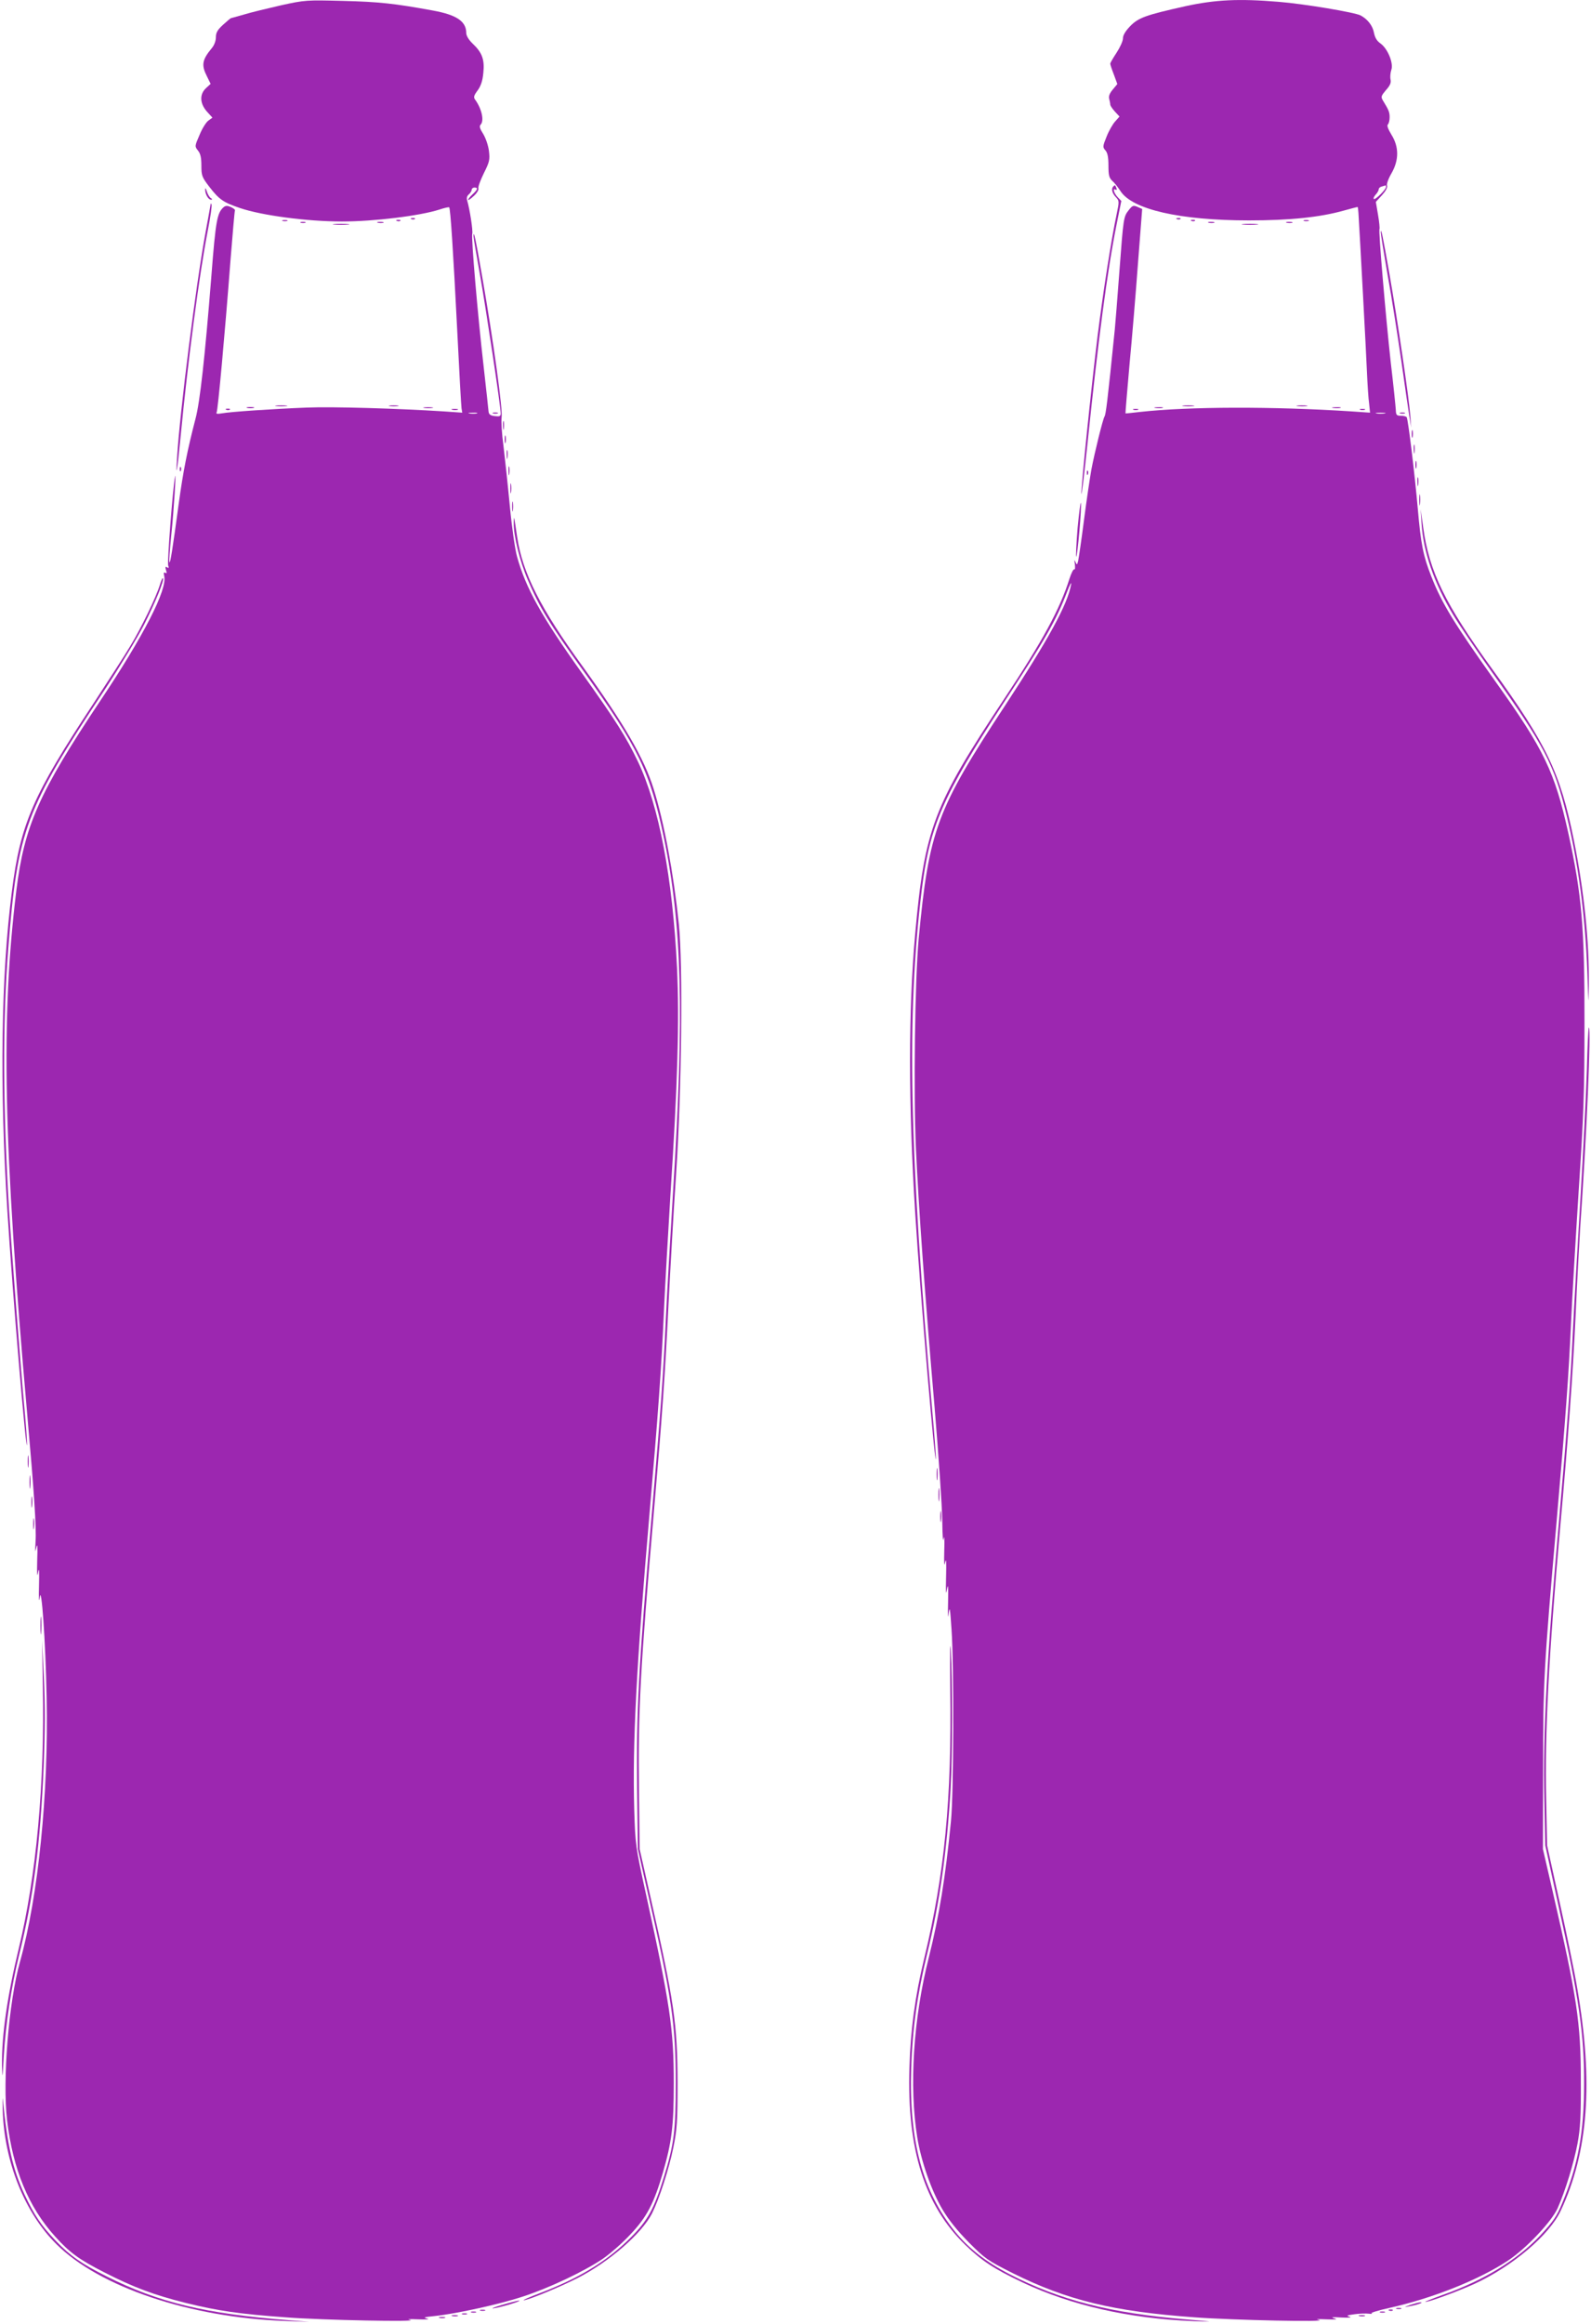 <?xml version="1.0" standalone="no"?>
<!DOCTYPE svg PUBLIC "-//W3C//DTD SVG 20010904//EN"
 "http://www.w3.org/TR/2001/REC-SVG-20010904/DTD/svg10.dtd">
<svg version="1.0" xmlns="http://www.w3.org/2000/svg"
 width="877pt" height="1280pt" viewBox="0 0 877 1280"
 preserveAspectRatio="xMidYMid meet">
<g transform="translate(0,1280) scale(0.1,-0.1)"
fill="#9c27b0" stroke="none">
<path d="M1550 12771 c-74 -17 -166 -39 -205 -51 -38 -11 -71 -20 -72 -20 -2
0 -21 -16 -43 -36 -31 -28 -40 -44 -40 -69 0 -20 -9 -45 -24 -62 -52 -63 -57
-92 -25 -154 l20 -41 -25 -23 c-37 -34 -35 -84 4 -129 l31 -34 -22 -16 c-12
-8 -35 -44 -49 -79 -27 -62 -27 -63 -9 -86 14 -17 19 -39 19 -83 0 -55 3 -64
44 -117 54 -70 77 -86 169 -117 121 -41 370 -74 562 -74 176 0 430 31 538 66
27 9 50 14 53 12 7 -8 22 -237 44 -673 11 -225 22 -421 24 -434 l4 -24 -102 7
c-252 16 -614 27 -756 21 -182 -7 -421 -23 -469 -32 -22 -4 -32 -2 -27 5 7 11
45 426 76 832 12 150 23 277 25 281 3 3 -7 11 -21 18 -20 9 -30 9 -41 0 -36
-31 -44 -71 -68 -381 -36 -452 -63 -692 -87 -783 -46 -177 -68 -289 -93 -470
-35 -259 -46 -327 -51 -322 -3 2 2 69 10 148 15 143 28 362 21 324 -12 -55
-44 -475 -38 -490 5 -13 3 -16 -6 -10 -10 6 -11 2 -6 -15 5 -16 4 -20 -4 -15
-8 5 -10 -1 -6 -17 19 -74 -114 -332 -355 -692 -336 -504 -416 -685 -460
-1041 -86 -702 -72 -1391 60 -2885 38 -428 51 -625 46 -700 -3 -58 -3 -66 4
-35 6 29 8 9 5 -70 -2 -78 0 -97 5 -65 6 31 7 8 5 -75 -2 -69 0 -97 4 -65 9
83 32 -234 38 -550 11 -532 -46 -1093 -147 -1456 -62 -220 -97 -650 -71 -873
32 -269 118 -478 265 -640 80 -89 133 -127 270 -197 162 -83 275 -125 451
-169 175 -43 296 -61 550 -79 206 -16 747 -26 685 -14 -21 4 -2 5 45 3 45 -2
67 0 50 4 -25 6 -18 8 40 14 122 13 359 65 486 107 147 48 337 138 441 208 41
28 111 89 155 137 89 94 128 170 177 338 49 170 60 256 60 492 0 299 -20 433
-154 1045 -57 260 -58 269 -64 462 -10 367 11 779 84 1628 47 544 66 804 80
1125 6 132 22 413 35 625 41 628 50 971 37 1258 -24 497 -100 895 -216 1138
-66 137 -119 221 -310 489 -222 311 -308 466 -356 639 -11 39 -29 164 -40 281
-11 116 -27 264 -35 330 -9 66 -13 136 -10 156 7 40 -45 419 -106 769 -37 214
-49 269 -49 229 0 -8 16 -102 35 -209 34 -191 115 -730 115 -767 0 -16 -6 -18
-32 -15 -25 3 -33 9 -35 25 -1 12 -13 123 -27 247 -33 286 -69 709 -63 732 5
17 -14 137 -28 184 -4 13 -1 25 9 33 9 8 16 19 16 26 0 6 7 12 15 12 21 0 19
-10 -10 -37 -14 -13 -25 -27 -25 -31 0 -4 14 5 31 21 18 16 29 35 26 42 -3 8
11 45 30 84 31 62 34 74 28 123 -4 31 -18 71 -32 94 -18 28 -22 42 -14 50 21
21 7 87 -30 138 -10 13 -7 23 13 50 18 24 28 53 32 96 8 74 -6 113 -58 162
-22 21 -36 44 -36 59 0 64 -52 100 -184 124 -213 39 -297 48 -496 53 -200 5
-208 5 -340 -24z m1078 -2248 c-10 -2 -28 -2 -40 0 -13 2 -5 4 17 4 22 1 32
-1 23 -4z"/>
<path d="M6535 12766 c-219 -49 -260 -63 -306 -111 -25 -26 -39 -49 -39 -66 0
-15 -16 -50 -35 -79 -19 -29 -35 -56 -35 -61 0 -5 9 -32 20 -60 l19 -52 -25
-30 c-17 -20 -24 -37 -20 -51 3 -12 6 -26 6 -32 0 -6 12 -24 26 -39 l25 -27
-24 -27 c-13 -14 -35 -52 -47 -83 -22 -54 -22 -59 -7 -76 12 -13 17 -37 17
-84 0 -54 4 -68 21 -84 12 -10 32 -36 45 -56 65 -102 328 -162 709 -162 225 0
390 17 522 54 40 11 74 20 76 20 2 0 4 -15 5 -32 8 -128 43 -777 47 -878 3
-69 8 -147 12 -174 l5 -49 -103 7 c-433 28 -894 27 -1165 -3 -43 -5 -80 -9
-80 -8 -1 1 9 121 22 267 14 146 35 399 47 562 l23 297 -25 11 c-23 10 -28 9
-48 -16 -30 -38 -30 -38 -53 -344 -11 -146 -22 -287 -25 -315 -41 -403 -49
-467 -57 -480 -9 -15 -54 -196 -72 -291 -8 -45 -27 -171 -41 -280 -14 -110
-29 -210 -32 -224 -6 -23 -7 -23 -15 -5 -6 15 -7 11 -3 -13 2 -18 1 -31 -3
-28 -5 3 -17 -21 -27 -52 -52 -166 -148 -343 -360 -662 -389 -586 -438 -715
-490 -1290 -38 -424 -38 -940 0 -1545 29 -460 111 -1426 114 -1348 0 17 -8
130 -19 250 -128 1431 -144 2194 -59 2881 44 354 116 518 449 1027 232 353
292 458 352 615 16 42 26 59 22 40 -19 -109 -126 -304 -363 -665 -379 -576
-420 -686 -477 -1286 -21 -227 -29 -844 -15 -1159 15 -324 50 -814 103 -1425
22 -264 41 -543 42 -620 1 -87 4 -125 8 -100 4 23 5 -5 3 -65 -2 -73 0 -93 5
-65 6 27 7 0 5 -80 -2 -86 -1 -106 5 -70 6 37 8 18 6 -70 -2 -69 0 -97 3 -65
6 47 8 35 16 -85 14 -200 12 -903 -3 -1055 -30 -309 -65 -523 -122 -751 -86
-339 -109 -711 -64 -991 21 -131 78 -294 138 -396 34 -58 82 -118 146 -183 91
-91 102 -99 245 -171 298 -148 553 -210 1000 -242 218 -16 747 -27 685 -14
-22 4 -6 5 40 3 55 -2 67 -1 45 5 -22 7 -12 8 40 5 40 -2 59 0 45 4 -21 6 -17
8 26 14 28 4 64 5 80 3 16 -2 22 -1 14 2 -8 2 35 16 95 29 239 53 494 154 655
260 102 67 242 215 276 290 42 94 90 251 110 358 15 81 19 146 18 345 0 319
-21 457 -156 1045 l-53 230 1 440 c0 478 4 559 74 1360 51 589 67 809 80 1100
6 132 25 458 42 725 28 422 32 543 32 930 1 522 -15 704 -89 1041 -75 338
-133 459 -401 834 -227 319 -295 429 -354 579 -45 114 -58 180 -75 376 -17
193 -53 489 -61 502 -3 4 -17 8 -32 8 -24 0 -27 4 -28 33 -1 17 -13 136 -28
262 -28 255 -68 723 -62 734 2 3 -1 38 -8 78 l-12 71 34 37 c20 22 31 42 28
52 -4 8 7 39 24 68 42 73 42 146 0 213 -18 30 -26 50 -20 56 6 6 10 24 10 40
0 29 -5 40 -38 94 -11 19 -8 25 18 56 23 25 29 41 25 58 -3 13 -1 36 4 52 14
36 -19 118 -60 147 -19 13 -30 32 -35 57 -7 40 -35 76 -74 97 -33 17 -313 64
-453 75 -217 18 -346 12 -512 -24z m1105 -996 c0 -14 -60 -73 -67 -66 -4 3 1
14 10 24 10 10 17 24 17 30 0 6 8 13 18 15 9 3 18 5 20 6 1 0 2 -3 2 -9z m-7
-1247 c-13 -2 -33 -2 -45 0 -13 2 -3 4 22 4 25 0 35 -2 23 -4z"/>
<path d="M6137 11773 c-13 -12 -7 -37 13 -58 20 -21 20 -24 5 -96 -29 -136
-74 -424 -105 -671 -36 -295 -90 -818 -89 -867 1 -20 16 110 35 289 58 561
108 942 160 1199 l25 124 -21 22 c-20 22 -28 51 -10 40 6 -3 7 1 4 9 -7 18 -8
19 -17 9z"/>
<path d="M1131 11757 c-1 -25 17 -57 32 -57 9 0 9 2 -1 9 -7 4 -17 21 -22 37
-5 17 -9 21 -9 11z"/>
<path d="M1161 11675 c-1 -5 -12 -70 -26 -144 -54 -289 -144 -1002 -159 -1251
-8 -127 1 -77 19 110 41 424 103 897 151 1143 14 71 23 134 20 140 -2 7 -5 8
-5 2z"/>
<path d="M2268 11593 c7 -3 16 -2 19 1 4 3 -2 6 -13 5 -11 0 -14 -3 -6 -6z"/>
<path d="M6488 11593 c7 -3 16 -2 19 1 4 3 -2 6 -13 5 -11 0 -14 -3 -6 -6z"/>
<path d="M1558 11583 c6 -2 18 -2 25 0 6 3 1 5 -13 5 -14 0 -19 -2 -12 -5z"/>
<path d="M2188 11583 c7 -3 16 -2 19 1 4 3 -2 6 -13 5 -11 0 -14 -3 -6 -6z"/>
<path d="M6568 11583 c7 -3 16 -2 19 1 4 3 -2 6 -13 5 -11 0 -14 -3 -6 -6z"/>
<path d="M7188 11583 c6 -2 18 -2 25 0 6 3 1 5 -13 5 -14 0 -19 -2 -12 -5z"/>
<path d="M1658 11573 c6 -2 18 -2 25 0 6 3 1 5 -13 5 -14 0 -19 -2 -12 -5z"/>
<path d="M2083 11573 c9 -2 23 -2 30 0 6 3 -1 5 -18 5 -16 0 -22 -2 -12 -5z"/>
<path d="M6663 11573 c9 -2 23 -2 30 0 6 3 -1 5 -18 5 -16 0 -22 -2 -12 -5z"/>
<path d="M7093 11573 c9 -2 23 -2 30 0 6 3 -1 5 -18 5 -16 0 -22 -2 -12 -5z"/>
<path d="M1843 11563 c20 -2 54 -2 75 0 20 2 3 4 -38 4 -41 0 -58 -2 -37 -4z"/>
<path d="M6853 11563 c20 -2 54 -2 75 0 20 2 3 4 -38 4 -41 0 -58 -2 -37 -4z"/>
<path d="M7611 11520 c0 -8 17 -114 38 -235 22 -121 55 -332 75 -470 19 -137
40 -277 45 -310 l10 -60 -5 65 c-8 103 -70 523 -114 775 -40 228 -48 264 -49
235z"/>
<path d="M1523 10563 c15 -2 39 -2 55 0 15 2 2 4 -28 4 -30 0 -43 -2 -27 -4z"/>
<path d="M2148 10563 c12 -2 32 -2 45 0 12 2 2 4 -23 4 -25 0 -35 -2 -22 -4z"/>
<path d="M6523 10563 c15 -2 39 -2 55 0 15 2 2 4 -28 4 -30 0 -43 -2 -27 -4z"/>
<path d="M7153 10563 c15 -2 37 -2 50 0 12 2 0 4 -28 4 -27 0 -38 -2 -22 -4z"/>
<path d="M1363 10553 c9 -2 25 -2 35 0 9 3 1 5 -18 5 -19 0 -27 -2 -17 -5z"/>
<path d="M2338 10553 c12 -2 32 -2 45 0 12 2 2 4 -23 4 -25 0 -35 -2 -22 -4z"/>
<path d="M6368 10553 c12 -2 30 -2 40 0 9 3 -1 5 -23 4 -22 0 -30 -2 -17 -4z"/>
<path d="M7348 10553 c12 -2 30 -2 40 0 9 3 -1 5 -23 4 -22 0 -30 -2 -17 -4z"/>
<path d="M1248 10543 c7 -3 16 -2 19 1 4 3 -2 6 -13 5 -11 0 -14 -3 -6 -6z"/>
<path d="M2493 10543 c9 -2 23 -2 30 0 6 3 -1 5 -18 5 -16 0 -22 -2 -12 -5z"/>
<path d="M6248 10543 c6 -2 18 -2 25 0 6 3 1 5 -13 5 -14 0 -19 -2 -12 -5z"/>
<path d="M7498 10543 c6 -2 18 -2 25 0 6 3 1 5 -13 5 -14 0 -19 -2 -12 -5z"/>
<path d="M2718 10523 c6 -2 18 -2 25 0 6 3 1 5 -13 5 -14 0 -19 -2 -12 -5z"/>
<path d="M7718 10523 c6 -2 18 -2 25 0 6 3 1 5 -13 5 -14 0 -19 -2 -12 -5z"/>
<path d="M2773 10455 c0 -22 2 -30 4 -17 2 12 2 30 0 40 -3 9 -5 -1 -4 -23z"/>
<path d="M7782 10410 c0 -19 2 -27 5 -17 2 9 2 25 0 35 -3 9 -5 1 -5 -18z"/>
<path d="M2782 10380 c0 -19 2 -27 5 -17 2 9 2 25 0 35 -3 9 -5 1 -5 -18z"/>
<path d="M7793 10325 c0 -22 2 -30 4 -17 2 12 2 30 0 40 -3 9 -5 -1 -4 -23z"/>
<path d="M2793 10295 c0 -22 2 -30 4 -17 2 12 2 30 0 40 -3 9 -5 -1 -4 -23z"/>
<path d="M7802 10240 c0 -19 2 -27 5 -17 2 9 2 25 0 35 -3 9 -5 1 -5 -18z"/>
<path d="M2803 10205 c0 -22 2 -30 4 -17 2 12 2 30 0 40 -3 9 -5 -1 -4 -23z"/>
<path d="M991 10214 c0 -11 3 -14 6 -6 3 7 2 16 -1 19 -3 4 -6 -2 -5 -13z"/>
<path d="M5991 10194 c0 -11 3 -14 6 -6 3 7 2 16 -1 19 -3 4 -6 -2 -5 -13z"/>
<path d="M7813 10145 c0 -22 2 -30 4 -17 2 12 2 30 0 40 -3 9 -5 -1 -4 -23z"/>
<path d="M2813 10110 c0 -25 2 -35 4 -22 2 12 2 32 0 45 -2 12 -4 2 -4 -23z"/>
<path d="M7823 10045 c0 -27 2 -38 4 -22 2 15 2 37 0 50 -2 12 -4 0 -4 -28z"/>
<path d="M2823 10010 c0 -25 2 -35 4 -22 2 12 2 32 0 45 -2 12 -4 2 -4 -23z"/>
<path d="M5940 9892 c-7 -84 -10 -155 -8 -158 7 -7 32 279 26 296 -2 8 -10
-54 -18 -138z"/>
<path d="M7836 9915 c10 -155 69 -327 174 -501 29 -49 123 -188 209 -309 295
-414 347 -514 416 -794 66 -273 103 -548 115 -871 6 -184 7 -188 8 -64 3 234
-26 517 -83 799 -74 368 -148 523 -449 939 -260 358 -348 538 -381 781 l-14
100 5 -80z"/>
<path d="M2832 9920 c-2 -68 33 -211 77 -313 65 -153 118 -240 305 -500 307
-428 369 -557 446 -923 99 -478 112 -963 51 -1934 -16 -261 -35 -585 -41 -720
-13 -289 -28 -504 -75 -1045 -76 -875 -88 -1104 -83 -1545 l4 -325 52 -230
c135 -586 157 -734 157 -1055 0 -269 -9 -338 -66 -523 -53 -172 -87 -235 -180
-329 -130 -131 -283 -225 -504 -309 -55 -21 -95 -38 -88 -39 22 0 196 71 296
122 176 90 355 246 411 356 40 80 94 246 118 365 20 98 23 142 23 357 -1 321
-19 445 -148 1015 l-61 270 -4 325 c-5 437 7 667 83 1540 45 517 61 747 80
1135 9 176 27 500 42 720 31 468 38 1150 15 1375 -29 279 -81 560 -139 745
-53 170 -164 360 -391 674 -232 318 -332 516 -361 712 -6 41 -13 85 -15 99 -2
14 -4 5 -4 -20z"/>
<path d="M881 9578 c-19 -64 -102 -236 -162 -335 -29 -49 -121 -191 -204 -318
-334 -506 -402 -662 -449 -1031 -60 -463 -69 -1077 -25 -1769 27 -437 105
-1361 108 -1280 0 22 -6 110 -14 195 -18 188 -71 874 -85 1095 -34 559 -36
1049 -4 1445 51 649 93 761 532 1422 82 125 179 285 215 355 65 128 114 249
105 258 -3 3 -10 -14 -17 -37z"/>
<path d="M8747 6903 c-4 -131 -20 -454 -36 -718 -16 -264 -35 -588 -41 -720
-11 -249 -32 -538 -75 -1025 -69 -781 -90 -1177 -82 -1555 l5 -250 70 -320
c117 -526 145 -719 144 -995 0 -264 -33 -445 -120 -653 -31 -76 -50 -102 -120
-178 -129 -137 -310 -248 -541 -330 -58 -21 -101 -38 -94 -38 20 -1 182 59
272 100 208 96 412 269 474 402 152 322 181 707 91 1226 -13 80 -56 289 -95
465 l-71 321 -5 255 c-8 366 14 794 77 1495 45 500 70 848 85 1165 8 184 20
400 25 480 36 513 62 1110 48 1110 -3 0 -8 -107 -11 -237z"/>
<path d="M153 4750 c0 -30 2 -43 4 -27 2 15 2 39 0 55 -2 15 -4 2 -4 -28z"/>
<path d="M5163 4680 c0 -30 2 -43 4 -27 2 15 2 39 0 55 -2 15 -4 2 -4 -28z"/>
<path d="M163 4635 c0 -33 2 -45 4 -27 2 18 2 45 0 60 -2 15 -4 0 -4 -33z"/>
<path d="M5173 4565 c0 -33 2 -45 4 -27 2 18 2 45 0 60 -2 15 -4 0 -4 -33z"/>
<path d="M173 4525 c0 -27 2 -38 4 -22 2 15 2 37 0 50 -2 12 -4 0 -4 -28z"/>
<path d="M5183 4445 c0 -27 2 -38 4 -22 2 15 2 37 0 50 -2 12 -4 0 -4 -28z"/>
<path d="M183 4405 c0 -27 2 -38 4 -22 2 15 2 37 0 50 -2 12 -4 0 -4 -28z"/>
<path d="M223 3845 c0 -44 2 -61 4 -37 2 23 2 59 0 80 -2 20 -4 1 -4 -43z"/>
<path d="M5238 3505 c9 -614 -31 -1027 -143 -1490 -50 -206 -76 -394 -82 -605
-14 -449 84 -759 309 -976 89 -86 155 -130 313 -205 268 -127 590 -200 944
-214 122 -4 120 -4 -44 10 -414 34 -693 106 -969 248 -131 68 -225 142 -299
232 -182 224 -257 502 -244 905 7 218 33 402 87 625 70 286 109 562 130 910
11 188 11 599 1 770 -4 61 -5 -34 -3 -210z"/>
<path d="M236 3515 c11 -540 -36 -1048 -132 -1445 -64 -264 -95 -482 -93 -645
2 -82 3 -78 10 49 10 178 42 385 84 556 79 315 118 617 136 1045 8 200 8 339
1 485 l-10 205 4 -250z"/>
<path d="M15 1175 c9 -283 121 -562 295 -735 237 -237 737 -405 1260 -424
l135 -5 -110 9 c-461 35 -722 98 -1006 241 -138 69 -201 113 -280 195 -83 87
-120 143 -174 257 -65 140 -95 272 -119 522 -2 22 -2 -5 -1 -60z"/>
<path d="M2765 104 c-44 -13 -63 -21 -42 -18 42 6 161 42 137 42 -8 0 -51 -11
-95 -24z"/>
<path d="M7775 105 c-39 -14 -40 -14 -5 -8 41 7 82 22 60 22 -8 0 -33 -7 -55
-14z"/>
<path d="M7698 83 c6 -2 18 -2 25 0 6 3 1 5 -13 5 -14 0 -19 -2 -12 -5z"/>
<path d="M2648 73 c6 -2 18 -2 25 0 6 3 1 5 -13 5 -14 0 -19 -2 -12 -5z"/>
<path d="M7658 73 c7 -3 16 -2 19 1 4 3 -2 6 -13 5 -11 0 -14 -3 -6 -6z"/>
<path d="M2598 63 c6 -2 18 -2 25 0 6 3 1 5 -13 5 -14 0 -19 -2 -12 -5z"/>
<path d="M7608 63 c6 -2 18 -2 25 0 6 3 1 5 -13 5 -14 0 -19 -2 -12 -5z"/>
<path d="M2548 53 c6 -2 18 -2 25 0 6 3 1 5 -13 5 -14 0 -19 -2 -12 -5z"/>
<path d="M2493 43 c9 -2 23 -2 30 0 6 3 -1 5 -18 5 -16 0 -22 -2 -12 -5z"/>
<path d="M7493 43 c9 -2 23 -2 30 0 6 3 -1 5 -18 5 -16 0 -22 -2 -12 -5z"/>
<path d="M2423 33 c9 -2 23 -2 30 0 6 3 -1 5 -18 5 -16 0 -22 -2 -12 -5z"/>
</g>
</svg>
